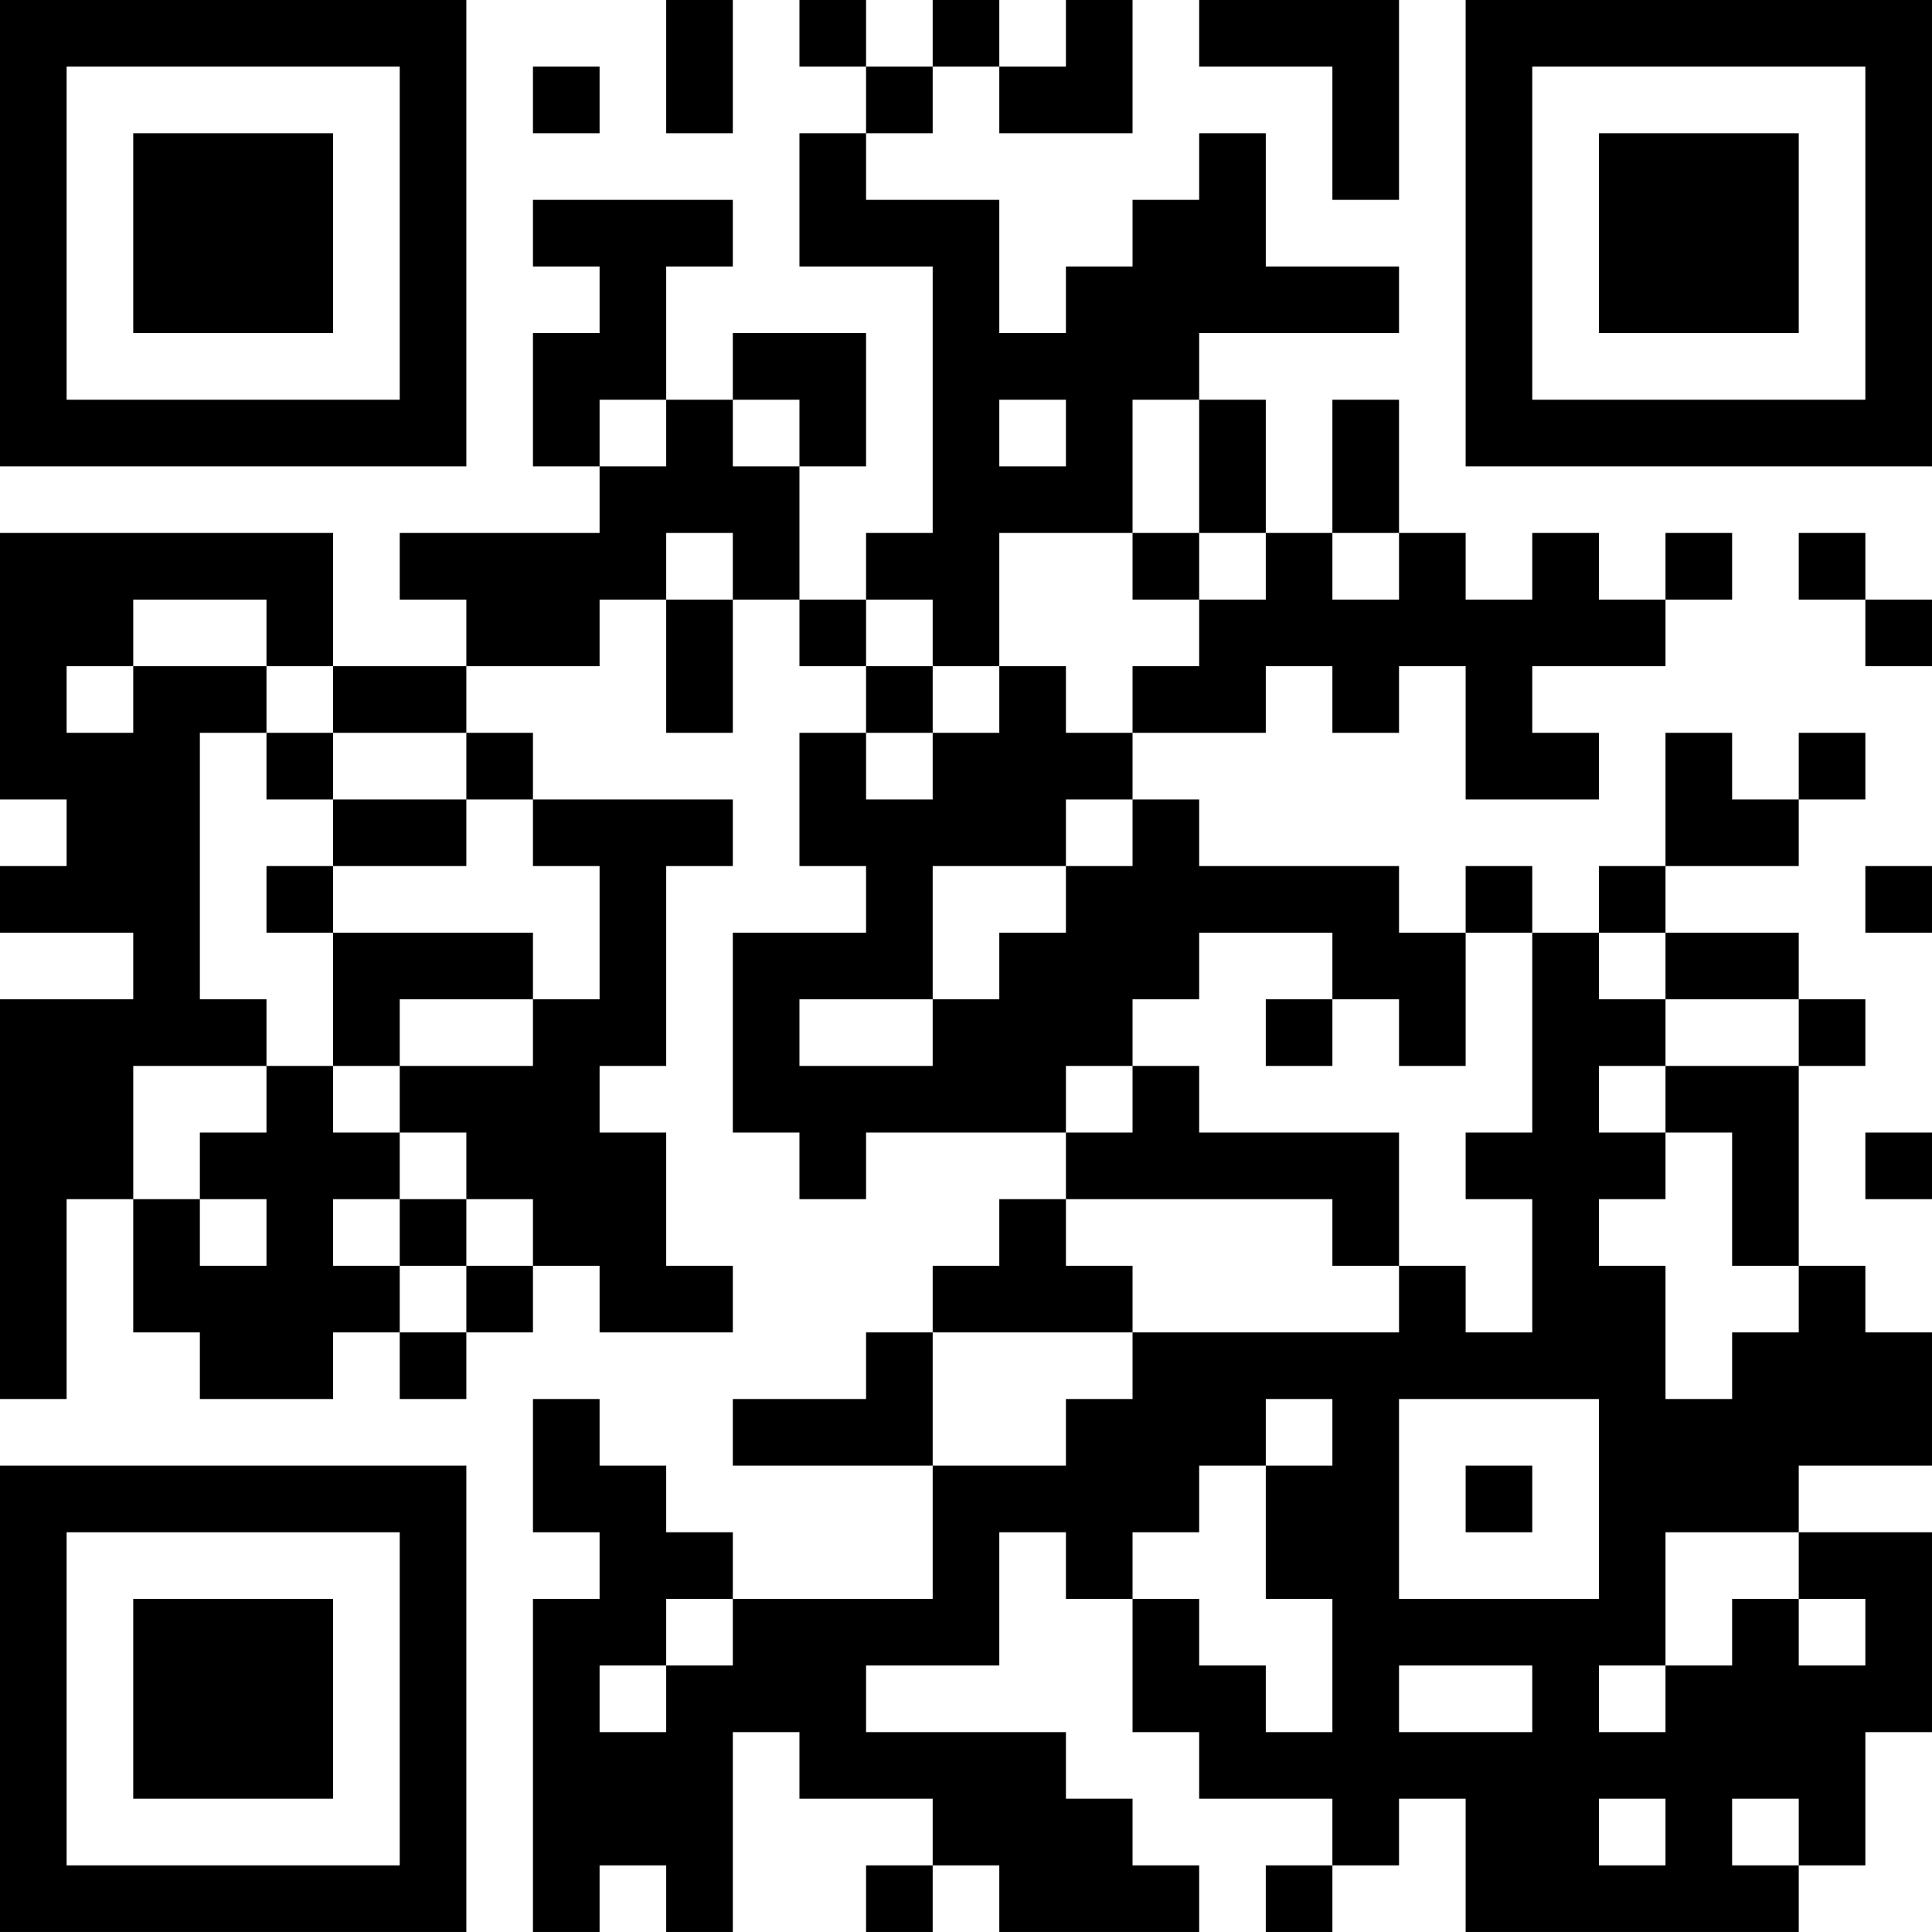 <?xml version="1.0" encoding="UTF-8"?>
<svg xmlns="http://www.w3.org/2000/svg" version="1.1" width="400" height="400" viewBox="0 0 400 400"><rect x="0" y="0" width="400" height="400" fill="#ffffff"/><g transform="scale(13.793)"><g transform="translate(0,0)"><path fill-rule="evenodd" d="M10 0L10 2L11 2L11 0ZM12 0L12 1L13 1L13 2L12 2L12 4L14 4L14 8L13 8L13 9L12 9L12 7L13 7L13 5L11 5L11 6L10 6L10 4L11 4L11 3L8 3L8 4L9 4L9 5L8 5L8 7L9 7L9 8L6 8L6 9L7 9L7 10L5 10L5 8L0 8L0 12L1 12L1 13L0 13L0 14L2 14L2 15L0 15L0 21L1 21L1 18L2 18L2 20L3 20L3 21L5 21L5 20L6 20L6 21L7 21L7 20L8 20L8 19L9 19L9 20L11 20L11 19L10 19L10 17L9 17L9 16L10 16L10 13L11 13L11 12L8 12L8 11L7 11L7 10L9 10L9 9L10 9L10 11L11 11L11 9L12 9L12 10L13 10L13 11L12 11L12 13L13 13L13 14L11 14L11 17L12 17L12 18L13 18L13 17L16 17L16 18L15 18L15 19L14 19L14 20L13 20L13 21L11 21L11 22L14 22L14 24L11 24L11 23L10 23L10 22L9 22L9 21L8 21L8 23L9 23L9 24L8 24L8 29L9 29L9 28L10 28L10 29L11 29L11 26L12 26L12 27L14 27L14 28L13 28L13 29L14 29L14 28L15 28L15 29L18 29L18 28L17 28L17 27L16 27L16 26L13 26L13 25L15 25L15 23L16 23L16 24L17 24L17 26L18 26L18 27L20 27L20 28L19 28L19 29L20 29L20 28L21 28L21 27L22 27L22 29L27 29L27 28L28 28L28 26L29 26L29 23L27 23L27 22L29 22L29 20L28 20L28 19L27 19L27 16L28 16L28 15L27 15L27 14L25 14L25 13L27 13L27 12L28 12L28 11L27 11L27 12L26 12L26 11L25 11L25 13L24 13L24 14L23 14L23 13L22 13L22 14L21 14L21 13L18 13L18 12L17 12L17 11L19 11L19 10L20 10L20 11L21 11L21 10L22 10L22 12L24 12L24 11L23 11L23 10L25 10L25 9L26 9L26 8L25 8L25 9L24 9L24 8L23 8L23 9L22 9L22 8L21 8L21 6L20 6L20 8L19 8L19 6L18 6L18 5L21 5L21 4L19 4L19 2L18 2L18 3L17 3L17 4L16 4L16 5L15 5L15 3L13 3L13 2L14 2L14 1L15 1L15 2L17 2L17 0L16 0L16 1L15 1L15 0L14 0L14 1L13 1L13 0ZM18 0L18 1L20 1L20 3L21 3L21 0ZM8 1L8 2L9 2L9 1ZM9 6L9 7L10 7L10 6ZM11 6L11 7L12 7L12 6ZM15 6L15 7L16 7L16 6ZM17 6L17 8L15 8L15 10L14 10L14 9L13 9L13 10L14 10L14 11L13 11L13 12L14 12L14 11L15 11L15 10L16 10L16 11L17 11L17 10L18 10L18 9L19 9L19 8L18 8L18 6ZM10 8L10 9L11 9L11 8ZM17 8L17 9L18 9L18 8ZM20 8L20 9L21 9L21 8ZM27 8L27 9L28 9L28 10L29 10L29 9L28 9L28 8ZM2 9L2 10L1 10L1 11L2 11L2 10L4 10L4 11L3 11L3 15L4 15L4 16L2 16L2 18L3 18L3 19L4 19L4 18L3 18L3 17L4 17L4 16L5 16L5 17L6 17L6 18L5 18L5 19L6 19L6 20L7 20L7 19L8 19L8 18L7 18L7 17L6 17L6 16L8 16L8 15L9 15L9 13L8 13L8 12L7 12L7 11L5 11L5 10L4 10L4 9ZM4 11L4 12L5 12L5 13L4 13L4 14L5 14L5 16L6 16L6 15L8 15L8 14L5 14L5 13L7 13L7 12L5 12L5 11ZM16 12L16 13L14 13L14 15L12 15L12 16L14 16L14 15L15 15L15 14L16 14L16 13L17 13L17 12ZM28 13L28 14L29 14L29 13ZM18 14L18 15L17 15L17 16L16 16L16 17L17 17L17 16L18 16L18 17L21 17L21 19L20 19L20 18L16 18L16 19L17 19L17 20L14 20L14 22L16 22L16 21L17 21L17 20L21 20L21 19L22 19L22 20L23 20L23 18L22 18L22 17L23 17L23 14L22 14L22 16L21 16L21 15L20 15L20 14ZM24 14L24 15L25 15L25 16L24 16L24 17L25 17L25 18L24 18L24 19L25 19L25 21L26 21L26 20L27 20L27 19L26 19L26 17L25 17L25 16L27 16L27 15L25 15L25 14ZM19 15L19 16L20 16L20 15ZM28 17L28 18L29 18L29 17ZM6 18L6 19L7 19L7 18ZM19 21L19 22L18 22L18 23L17 23L17 24L18 24L18 25L19 25L19 26L20 26L20 24L19 24L19 22L20 22L20 21ZM21 21L21 24L24 24L24 21ZM22 22L22 23L23 23L23 22ZM25 23L25 25L24 25L24 26L25 26L25 25L26 25L26 24L27 24L27 25L28 25L28 24L27 24L27 23ZM10 24L10 25L9 25L9 26L10 26L10 25L11 25L11 24ZM21 25L21 26L23 26L23 25ZM24 27L24 28L25 28L25 27ZM26 27L26 28L27 28L27 27ZM0 0L0 7L7 7L7 0ZM1 1L1 6L6 6L6 1ZM2 2L2 5L5 5L5 2ZM22 0L22 7L29 7L29 0ZM23 1L23 6L28 6L28 1ZM24 2L24 5L27 5L27 2ZM0 22L0 29L7 29L7 22ZM1 23L1 28L6 28L6 23ZM2 24L2 27L5 27L5 24Z" fill="#000000"/></g></g></svg>
